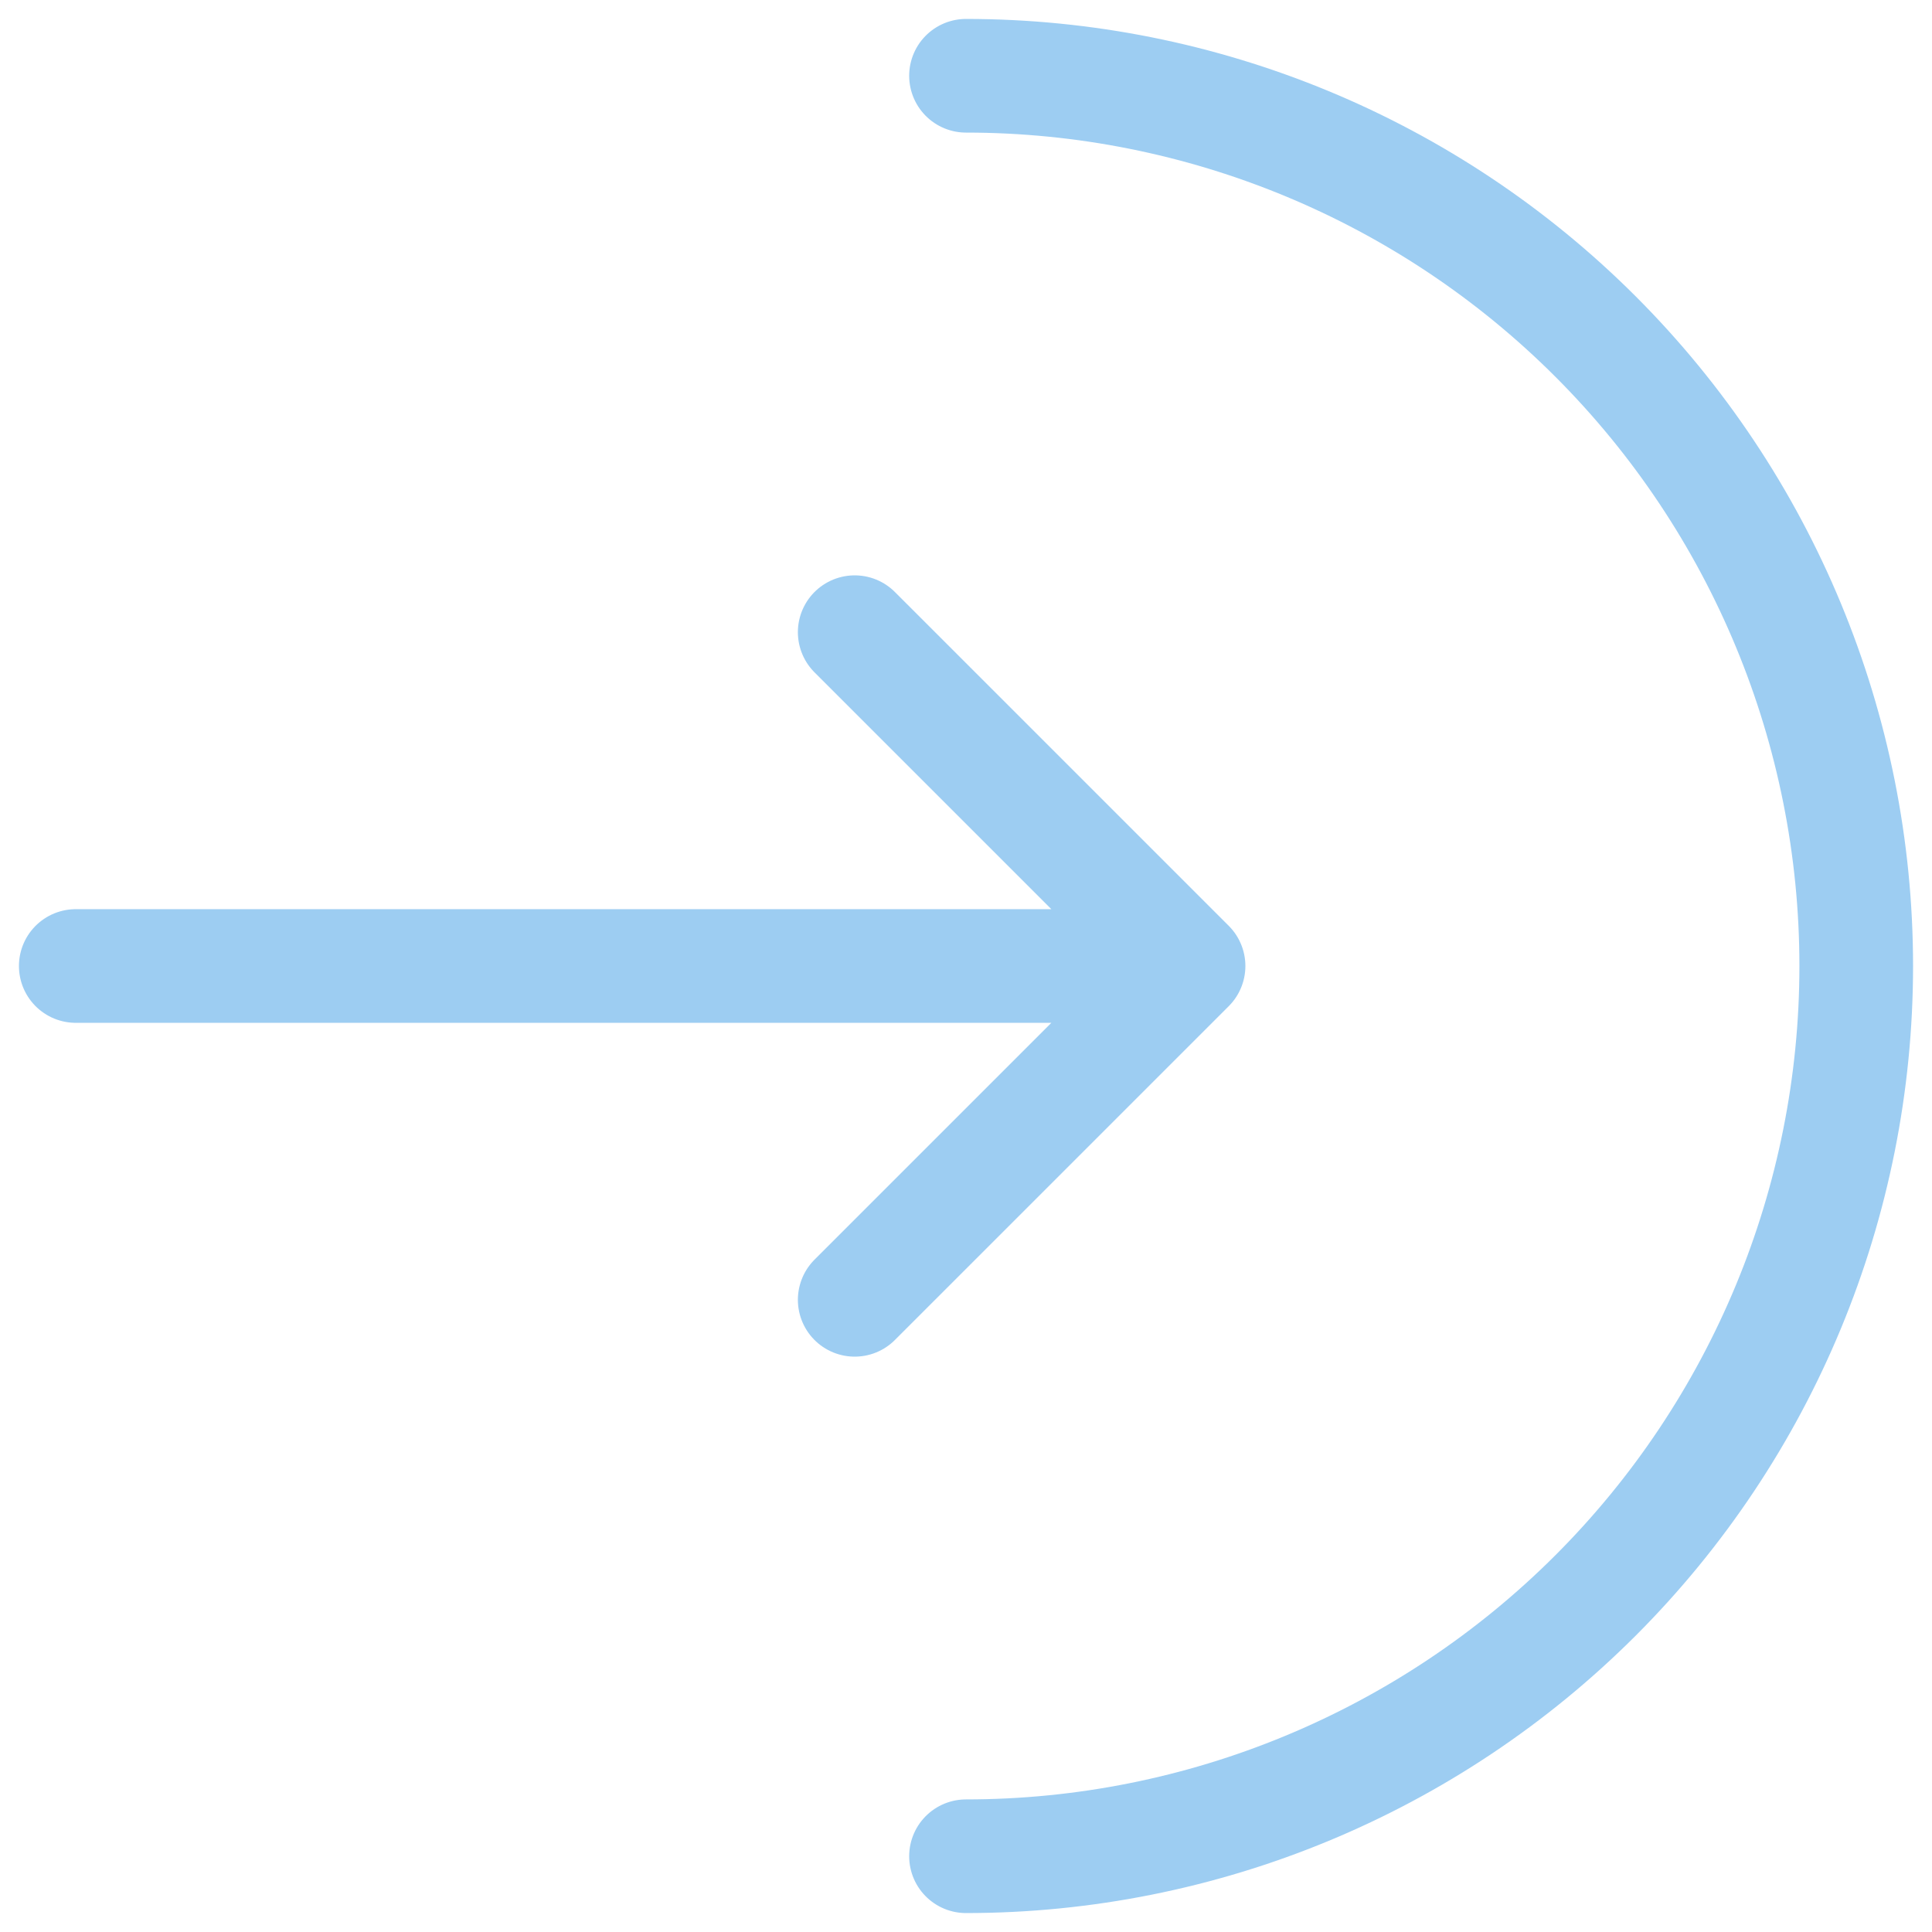 <svg xmlns="http://www.w3.org/2000/svg" width="51" height="51" viewBox="0 0 51 51" fill="none"><g id="Group"><path id="Vector" d="M25.5 49C31.733 49 37.71 46.524 42.117 42.117C46.524 37.71 49 31.733 49 25.5C49 19.267 46.524 13.29 42.117 8.883C37.71 4.476 31.733 2 25.5 2" stroke="#9DCDF2" stroke-width="3" stroke-linecap="round"></path><path id="Vector_2" d="M2 25.5H31.375M31.375 25.5L22.562 16.688M31.375 25.5L22.562 34.312" stroke="#9DCDF2" stroke-width="3" stroke-linecap="round" stroke-linejoin="round"></path></g></svg>